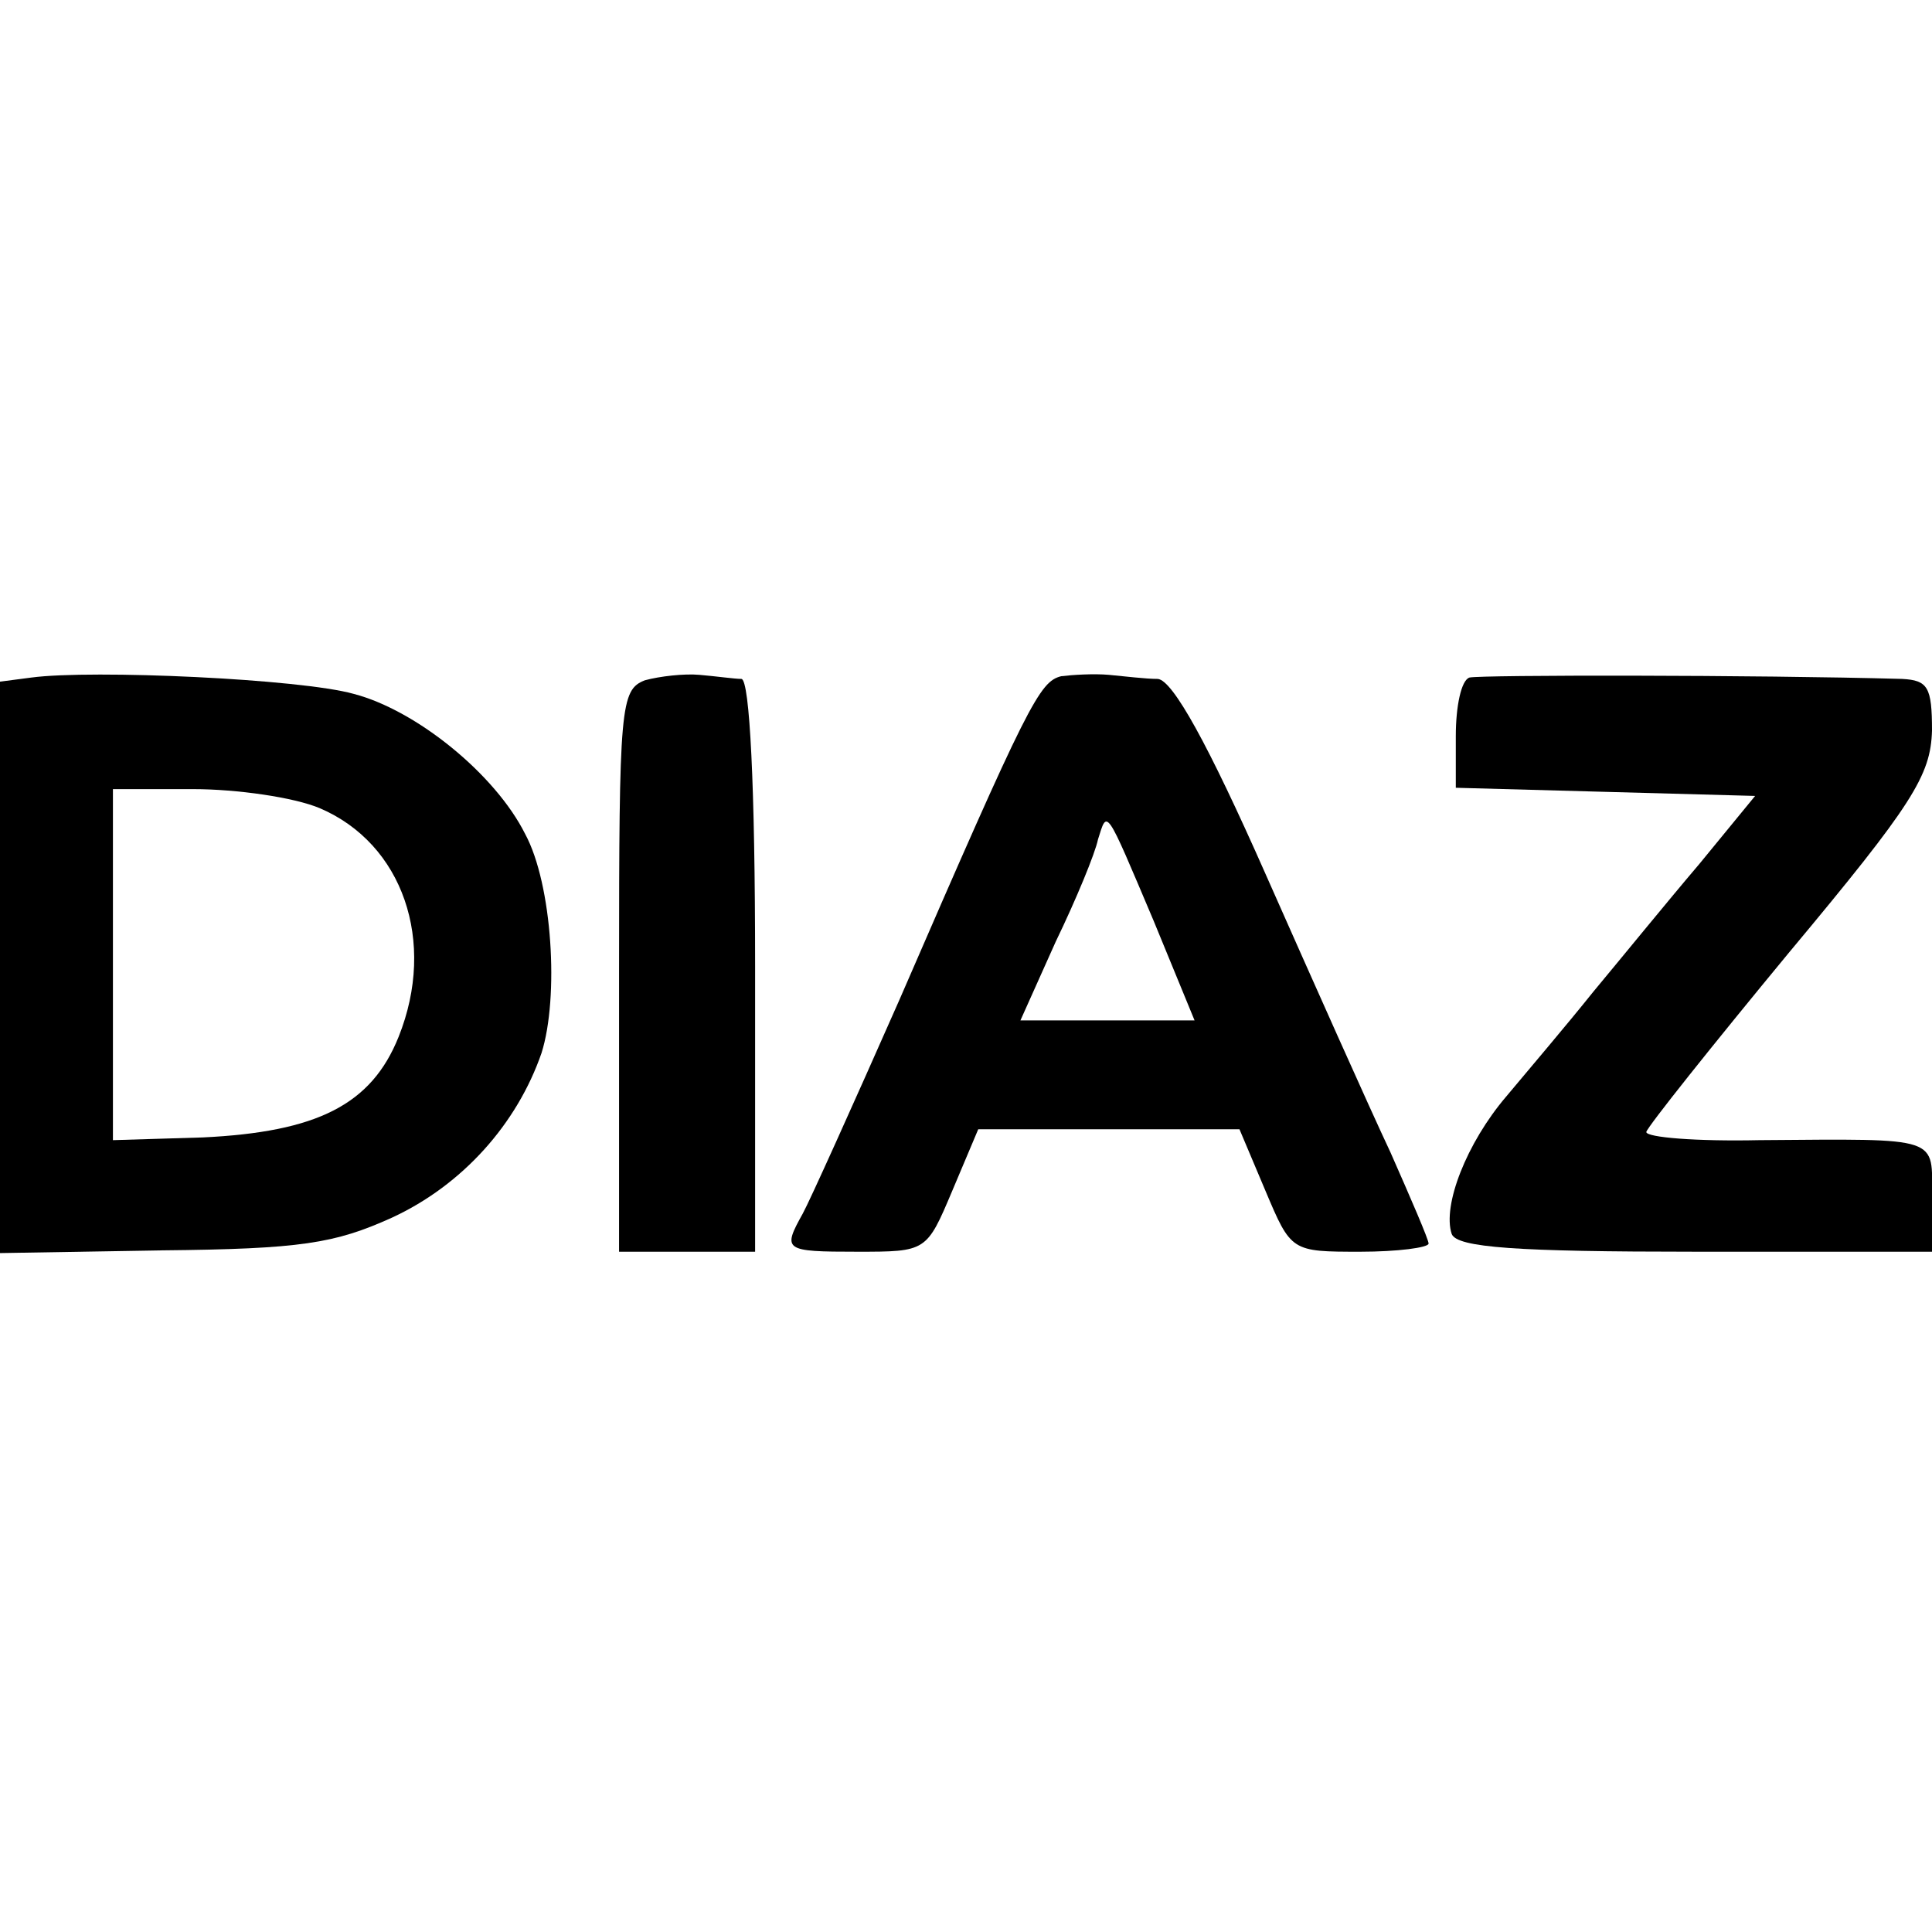<?xml version="1.0" standalone="no"?>
<!DOCTYPE svg PUBLIC "-//W3C//DTD SVG 20010904//EN"
 "http://www.w3.org/TR/2001/REC-SVG-20010904/DTD/svg10.dtd">
<svg version="1.0" xmlns="http://www.w3.org/2000/svg"
 width="142pt" height="142pt" viewBox="0 0 142 142"
 preserveAspectRatio="xMidYMid meet">
<g transform="translate(0,142) scale(0.1,-0.1)"
fill="#000000" stroke="none">
<path d="M23 922 l-23 -3 0 -210 0 -210 119 2 c102 1 127 5 169 24 52 24 92
69 110 121 13 41 8 124 -12 161 -22 44 -80 91 -126 103 -39 11 -192 18 -237
12z m212 -96 c61 -26 86 -98 58 -168 -20 -50 -60 -70 -144 -74 l-66 -2 0 129
0 129 59 0 c32 0 74 -6 93 -14z"/>
<path d="M474 920 c-18 -7 -19 -19 -19 -214 l0 -206 50 0 50 0 0 210 c0 133
-4 210 -10 211 -5 0 -19 2 -31 3 -11 1 -29 -1 -40 -4z"/>
<path d="M780 923 c-16 -4 -24 -19 -119 -238 -34 -77 -66 -148 -71 -157 -15
-27 -14 -28 40 -28 51 0 51 0 70 45 l19 45 96 0 96 0 19 -45 c19 -45 19 -45
70 -45 27 0 50 3 50 6 0 3 -13 33 -28 67 -16 34 -57 126 -92 205 -42 95 -68
142 -79 143 -9 0 -25 2 -36 3 -11 1 -27 0 -35 -1z m68 -180 l30 -73 -64 0 -64
0 26 58 c15 31 29 65 31 75 7 22 5 25 41 -60z"/>
<path d="M1080 922 c-6 -2 -10 -21 -10 -43 l0 -38 110 -3 110 -3 -41 -50 c-23
-27 -58 -70 -78 -94 -20 -25 -49 -59 -64 -77 -29 -34 -47 -80 -40 -101 4 -10
48 -13 179 -13 l174 0 0 40 c0 45 8 43 -127 42 -46 -1 -83 2 -83 6 1 4 48 63
105 132 91 109 104 130 105 163 0 32 -3 37 -22 38 -107 3 -310 3 -318 1z"/>
</g>
</svg>
